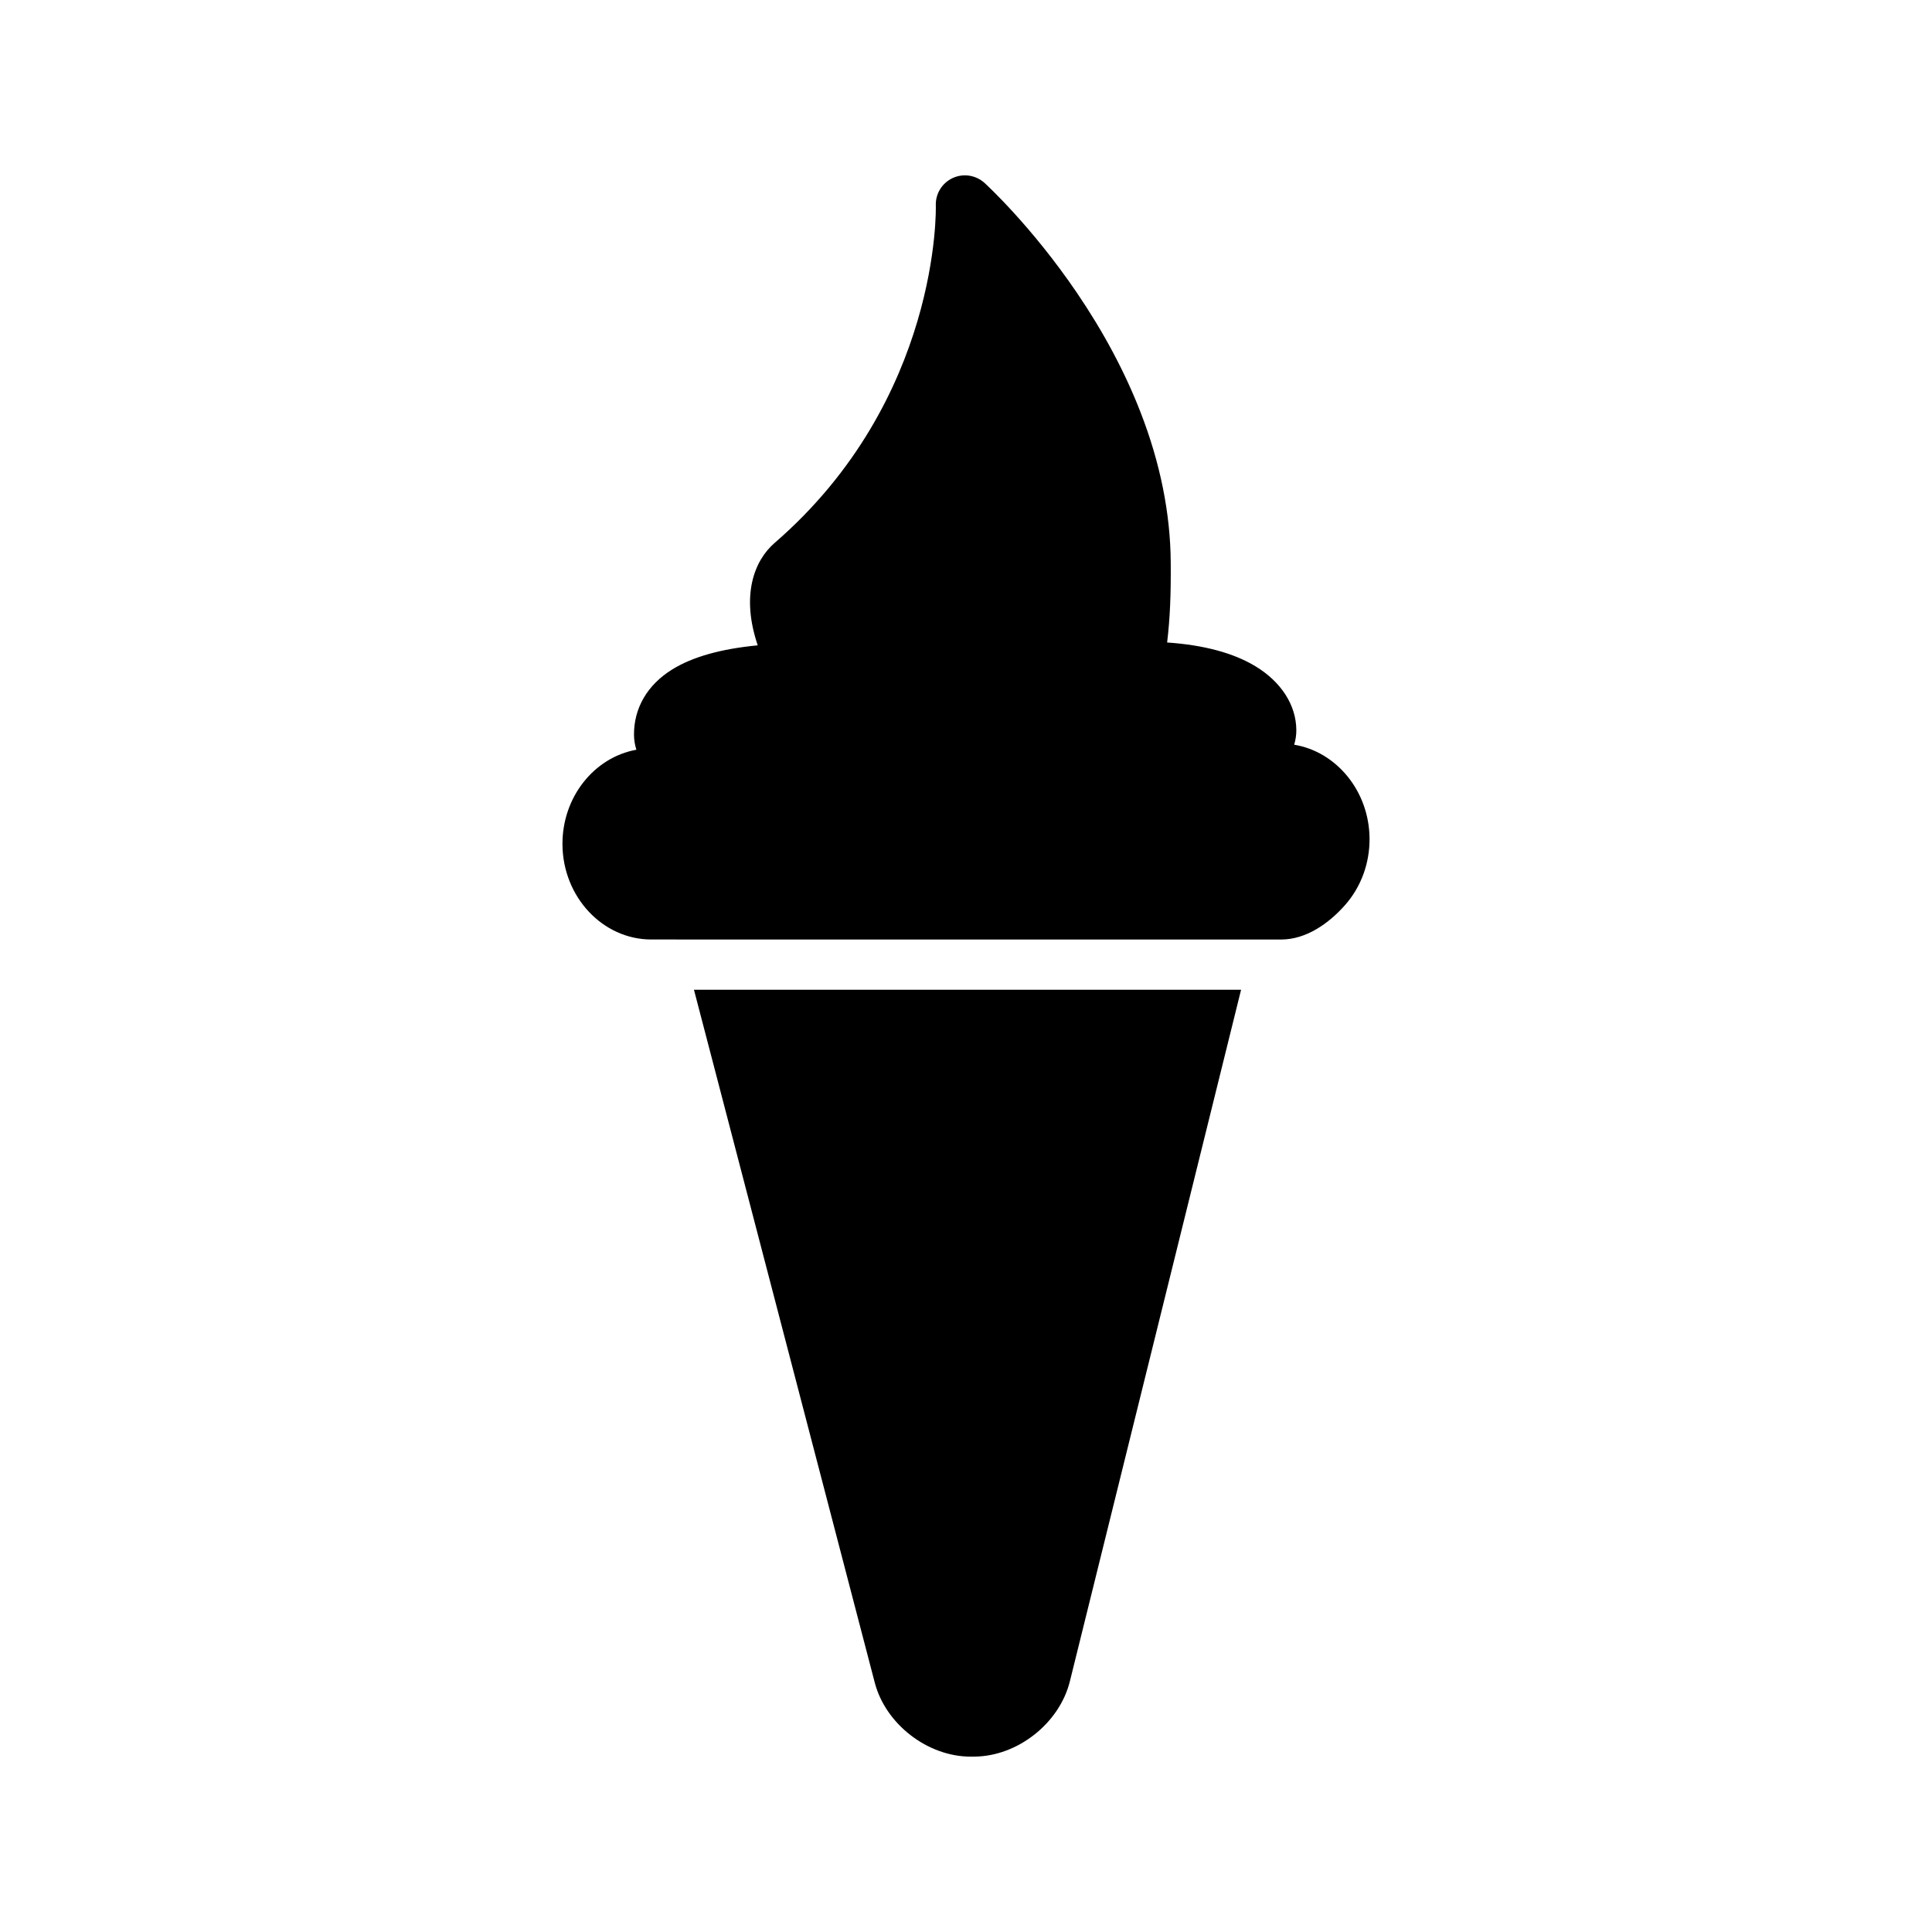 <?xml version="1.0" encoding="UTF-8"?>
<!-- Uploaded to: SVG Repo, www.svgrepo.com, Generator: SVG Repo Mixer Tools -->
<svg fill="#000000" width="800px" height="800px" version="1.1" viewBox="144 144 512 512" xmlns="http://www.w3.org/2000/svg">
 <g>
  <path d="m486.97 341.36c0.383-1.285 0.586-2.59 0.57-3.918-0.047-6.566-3.984-12.703-10.777-16.84-5.828-3.547-13.699-5.664-23.461-6.336 0.777-6.555 1.023-12.719 0.953-21.32-0.094-12.926-2.781-26.289-8.012-39.723-4.106-10.59-9.793-21.25-16.883-31.676-12.031-17.684-23.953-28.609-24.445-29.066-2.305-2.086-5.625-2.602-8.441-1.297-2.82 1.305-4.586 4.172-4.473 7.273 0.016 0.512 1.254 51.352-42.711 89.418-5.562 4.812-8.91 14.102-4.481 27.145-9.816 0.949-17.285 3.059-22.668 6.394-6.586 4.078-10.18 10.242-10.125 17.367 0.012 1.324 0.223 2.625 0.633 3.906-11.18 2.016-19.688 12.555-19.59 25.152 0.109 13.859 10.664 25.137 23.535 25.137l167.05 0.004c6.426-0.043 12.383-4.117 16.82-9.137 4.219-4.785 6.527-11.047 6.481-17.637-0.102-12.562-8.773-22.996-19.973-24.848z"/>
  <path d="m375.82 589.91c2.879 11.031 14.023 19.617 25.418 19.617 0.062 0 0.113-0.008 0.176-0.008h0.836c11.453-0.094 22.562-8.871 25.293-20.012l45.355-183.21h-144.99z"/>
 </g>
</svg>